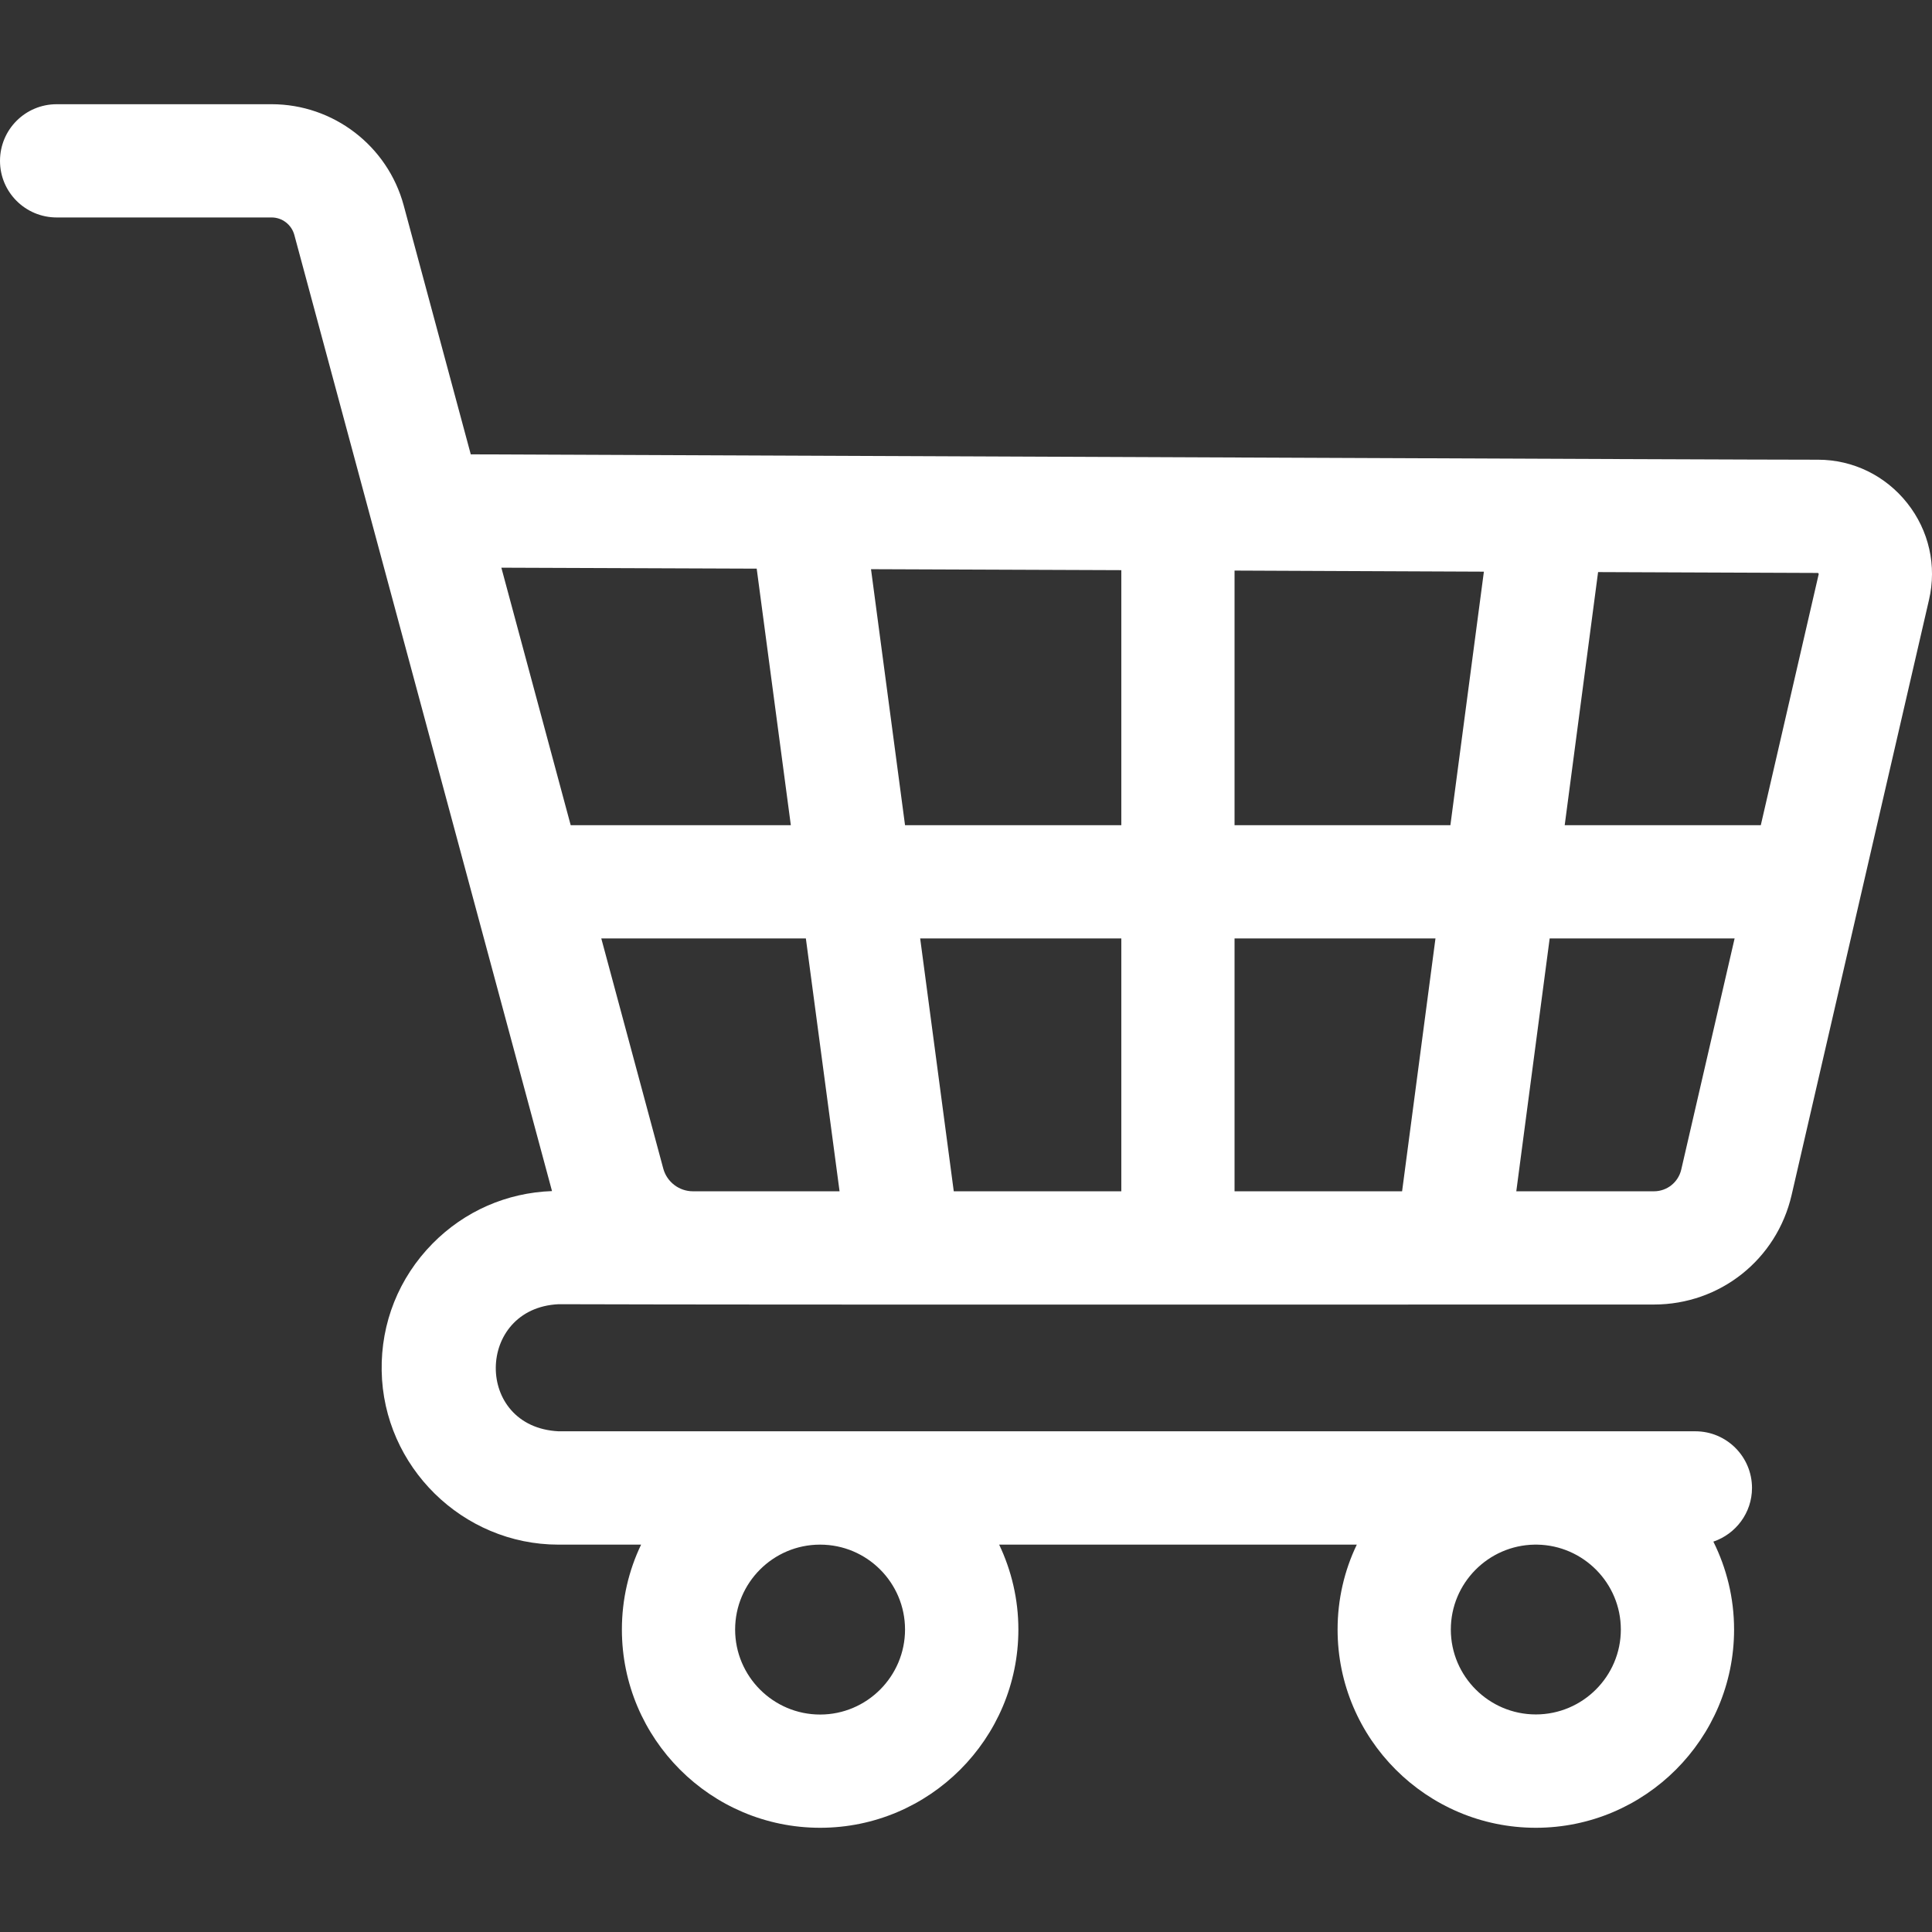 <svg width="18" height="18" viewBox="0 0 18 18" fill="none" xmlns="http://www.w3.org/2000/svg">
<rect x="0" y="0" width="18" height="18" fill="#333333" stroke="none"/>
<path id="Vector" d="M5.203 13.335C4.417 13.295 4.432 12.189 5.203 12.151C7.389 12.158 13.153 12.153 15.409 12.154C16.025 12.154 16.553 11.735 16.692 11.134L17.972 5.589C18.046 5.271 17.972 4.943 17.769 4.687C17.567 4.432 17.264 4.283 16.938 4.283C16.031 4.283 8.33 4.248 4.386 4.233L3.761 1.913C3.611 1.358 3.105 0.971 2.531 0.971H0.528C0.236 0.971 0 1.207 0 1.499C0 1.79 0.236 2.026 0.528 2.026H2.531C2.629 2.026 2.716 2.093 2.742 2.188L5.143 11.097C4.721 11.112 4.328 11.284 4.03 11.586C3.716 11.905 3.548 12.325 3.556 12.772C3.571 13.664 4.31 14.391 5.203 14.391H5.973C5.858 14.631 5.794 14.899 5.794 15.182C5.794 16.2 6.622 17.029 7.641 17.029C8.659 17.029 9.488 16.2 9.488 15.182C9.488 14.899 9.423 14.631 9.309 14.391H12.641C12.526 14.63 12.462 14.899 12.462 15.182C12.462 16.2 13.291 17.029 14.309 17.029C15.327 17.029 16.156 16.2 16.156 15.182C16.156 14.888 16.086 14.61 15.963 14.363C16.172 14.292 16.323 14.095 16.323 13.863C16.323 13.572 16.087 13.335 15.795 13.335H5.203ZM8.432 15.182C8.432 15.618 8.077 15.974 7.641 15.974C7.204 15.974 6.849 15.618 6.849 15.182C6.849 14.746 7.204 14.391 7.64 14.391H7.641C8.078 14.391 8.432 14.746 8.432 15.182ZM14.309 15.973C13.873 15.973 13.517 15.618 13.517 15.182C13.517 14.75 13.866 14.398 14.296 14.391H14.322C14.752 14.398 15.101 14.75 15.101 15.182C15.101 15.618 14.745 15.973 14.309 15.973ZM16.942 5.342C16.945 5.346 16.945 5.348 16.944 5.351L16.405 7.688H14.578L14.889 5.33L16.934 5.338C16.937 5.338 16.939 5.338 16.942 5.342ZM11.502 11.099V8.743H13.374L13.063 11.099H11.502ZM8.886 11.099L8.573 8.743H10.447V11.099H8.886ZM6.457 11.099H6.456C6.327 11.099 6.214 11.012 6.18 10.889L5.602 8.743H7.508L7.822 11.099H6.457ZM8.432 7.688L8.115 5.303L10.447 5.312V7.688H8.432ZM11.502 7.688V5.316L13.825 5.326L13.513 7.688H11.502ZM7.05 5.298L7.368 7.688H5.317L4.671 5.289L7.05 5.298ZM15.409 11.099H14.127L14.438 8.743H16.161L15.664 10.896C15.636 11.016 15.531 11.099 15.409 11.099Z" fill="#fff"/>
</svg>
